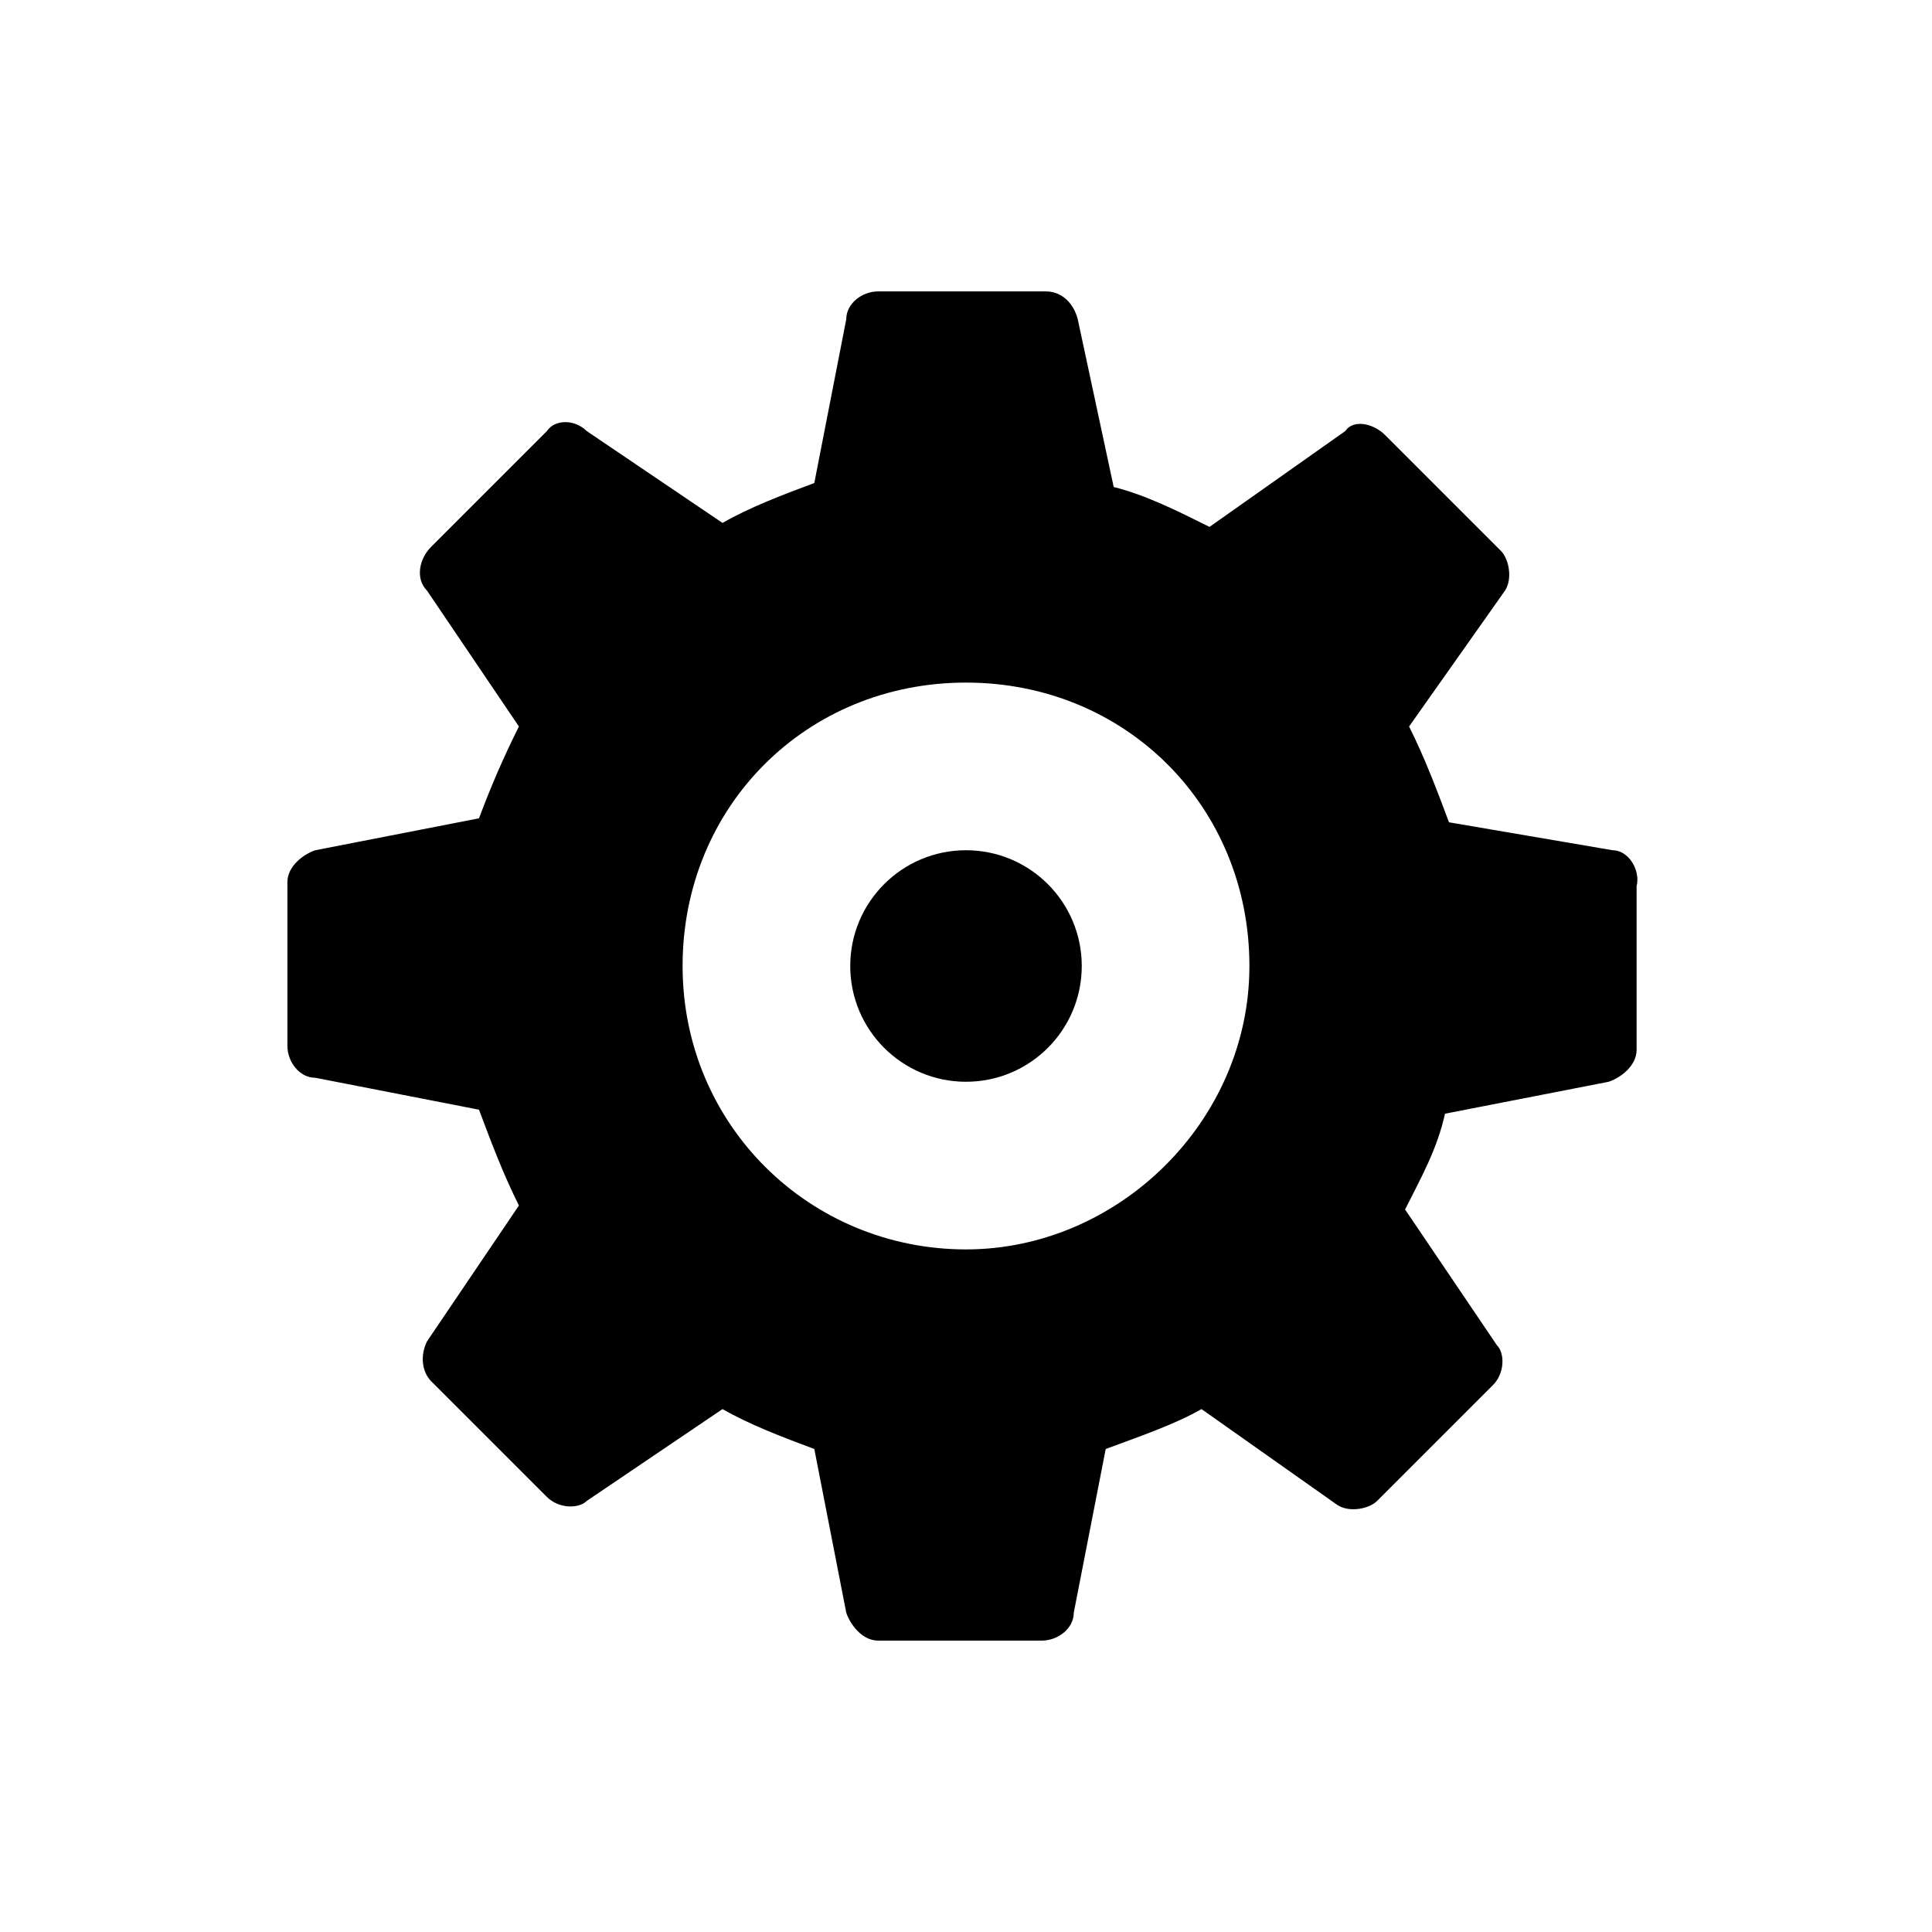 <?xml version="1.0" encoding="utf-8"?>
<!-- Generator: Adobe Illustrator 20.1.0, SVG Export Plug-In . SVG Version: 6.00 Build 0)  -->
<svg version="1.1" id="Capa_1" xmlns="http://www.w3.org/2000/svg" xmlns:xlink="http://www.w3.org/1999/xlink" x="0px" y="0px"
	 viewBox="0 0 48.4 48.4" style="enable-background:new 0 0 48.4 48.4;" xml:space="preserve">
<g>
	<g>
		<g>
			<circle cx="24.2" cy="24.2" r="2.9"/>
			<path d="M40.4,21.3l-4.1-0.7c-0.3-0.8-0.6-1.6-1-2.4l2.4-3.4c0.2-0.3,0.1-0.8-0.1-1l-2.9-2.9c-0.3-0.3-0.8-0.4-1-0.1l-3.4,2.4
				c-0.8-0.4-1.6-0.8-2.4-1L27,8c-0.1-0.4-0.4-0.7-0.8-0.7H22c-0.4,0-0.8,0.3-0.8,0.7l-0.8,4.1c-0.8,0.3-1.6,0.6-2.3,1l-3.4-2.3
				c-0.3-0.3-0.8-0.3-1,0l-2.9,2.9c-0.3,0.3-0.4,0.8-0.1,1.1l2.3,3.4c-0.4,0.8-0.7,1.5-1,2.3l-4.1,0.8c-0.3,0.1-0.7,0.4-0.7,0.8v4.1
				c0,0.4,0.3,0.8,0.7,0.8l4.1,0.8c0.3,0.8,0.6,1.6,1,2.4l-2.3,3.4c-0.2,0.4-0.1,0.8,0.1,1l2.9,2.9c0.3,0.3,0.8,0.3,1,0.1l3.4-2.3
				c0.7,0.4,1.5,0.7,2.3,1l0.8,4.1c0.1,0.3,0.4,0.7,0.8,0.7h4.1c0.4,0,0.8-0.3,0.8-0.7l0.8-4.1c0.8-0.3,1.7-0.6,2.4-1l3.4,2.4
				c0.3,0.2,0.8,0.1,1-0.1l2.9-2.9c0.3-0.3,0.3-0.8,0.1-1l-2.3-3.4c0.4-0.8,0.8-1.5,1-2.4l4.1-0.8c0.3-0.1,0.7-0.4,0.7-0.8v-4.1
				C41.1,21.8,40.8,21.3,40.4,21.3z M24.2,31.3c-3.9,0-7.1-3.1-7.1-7.1s3.1-7.1,7.1-7.1s7.1,3.1,7.1,7.1
				C31.3,28.1,28,31.3,24.2,31.3z"/>
		</g>
	</g>
</g>
</svg>
